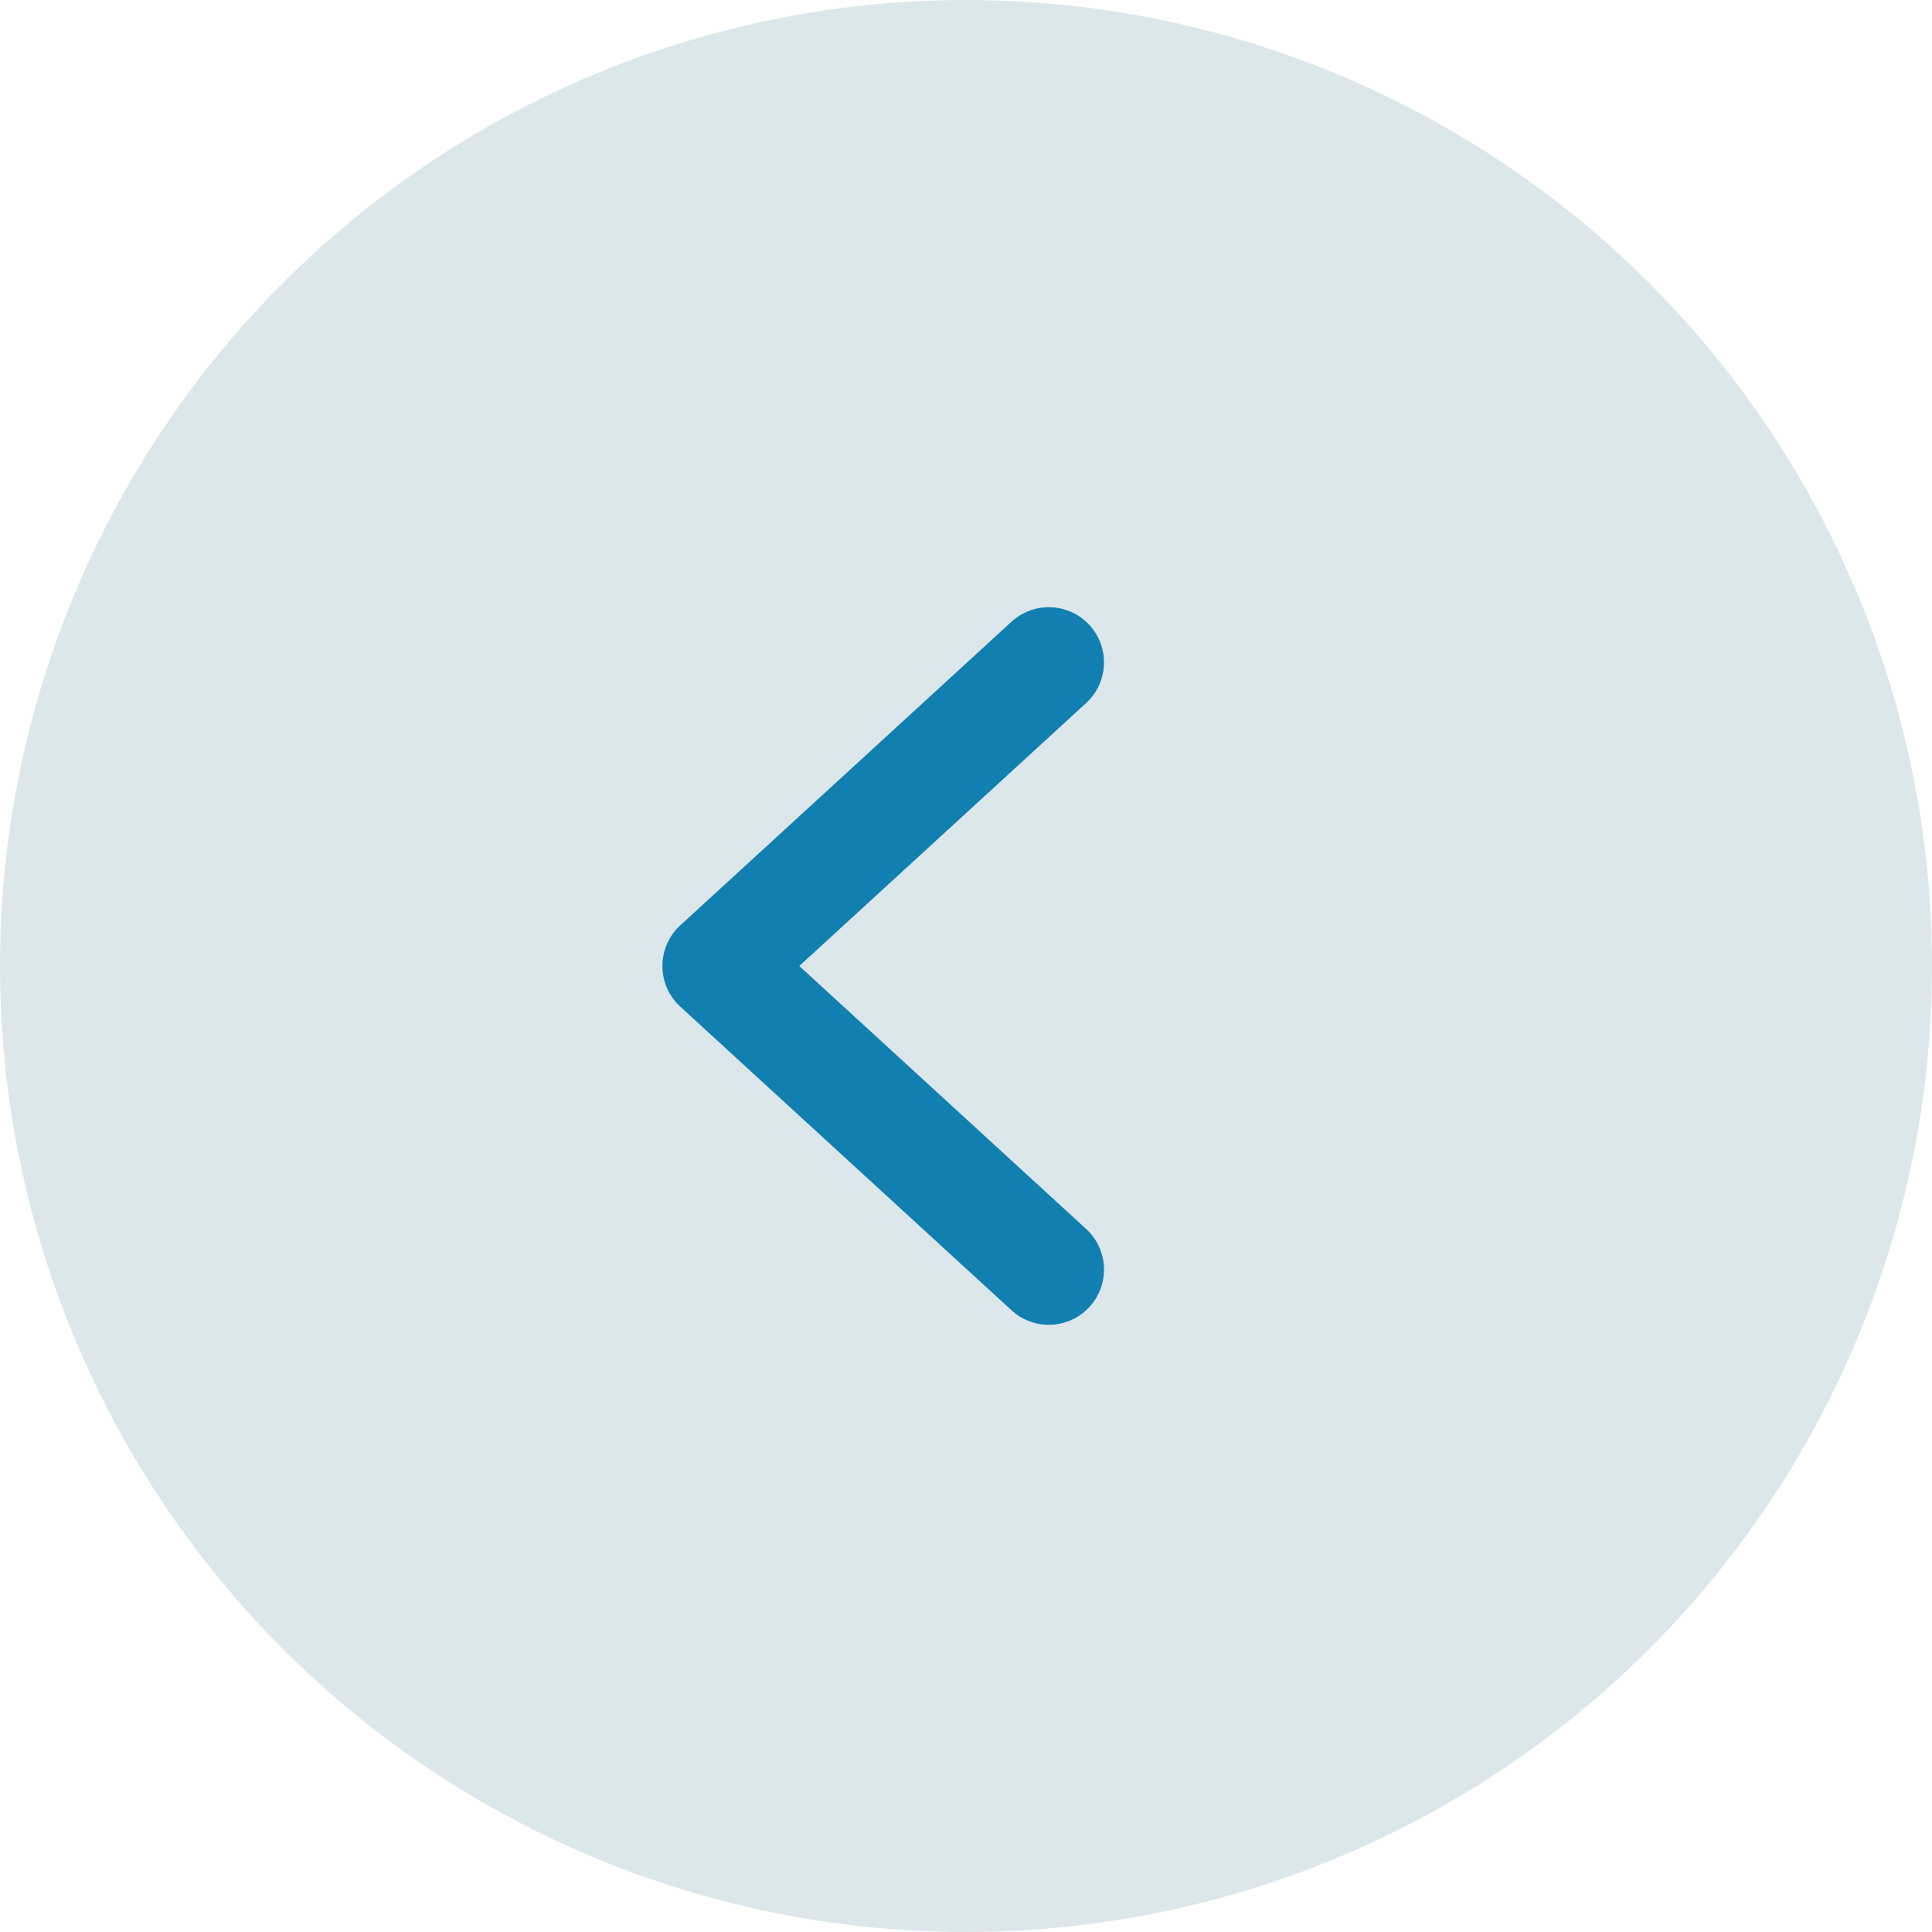 <?xml version="1.0" encoding="UTF-8"?> <svg xmlns="http://www.w3.org/2000/svg" width="35" height="35" viewBox="0 0 35 35" fill="none"> <circle cx="17.5" cy="17.5" r="17.5" transform="matrix(-1 0 0 1 35 0)" fill="#DCE7EB"></circle> <path d="M19 12L13 17.5L19 23" stroke="#127FB1" stroke-width="2" stroke-linecap="round" stroke-linejoin="round"></path> </svg> 